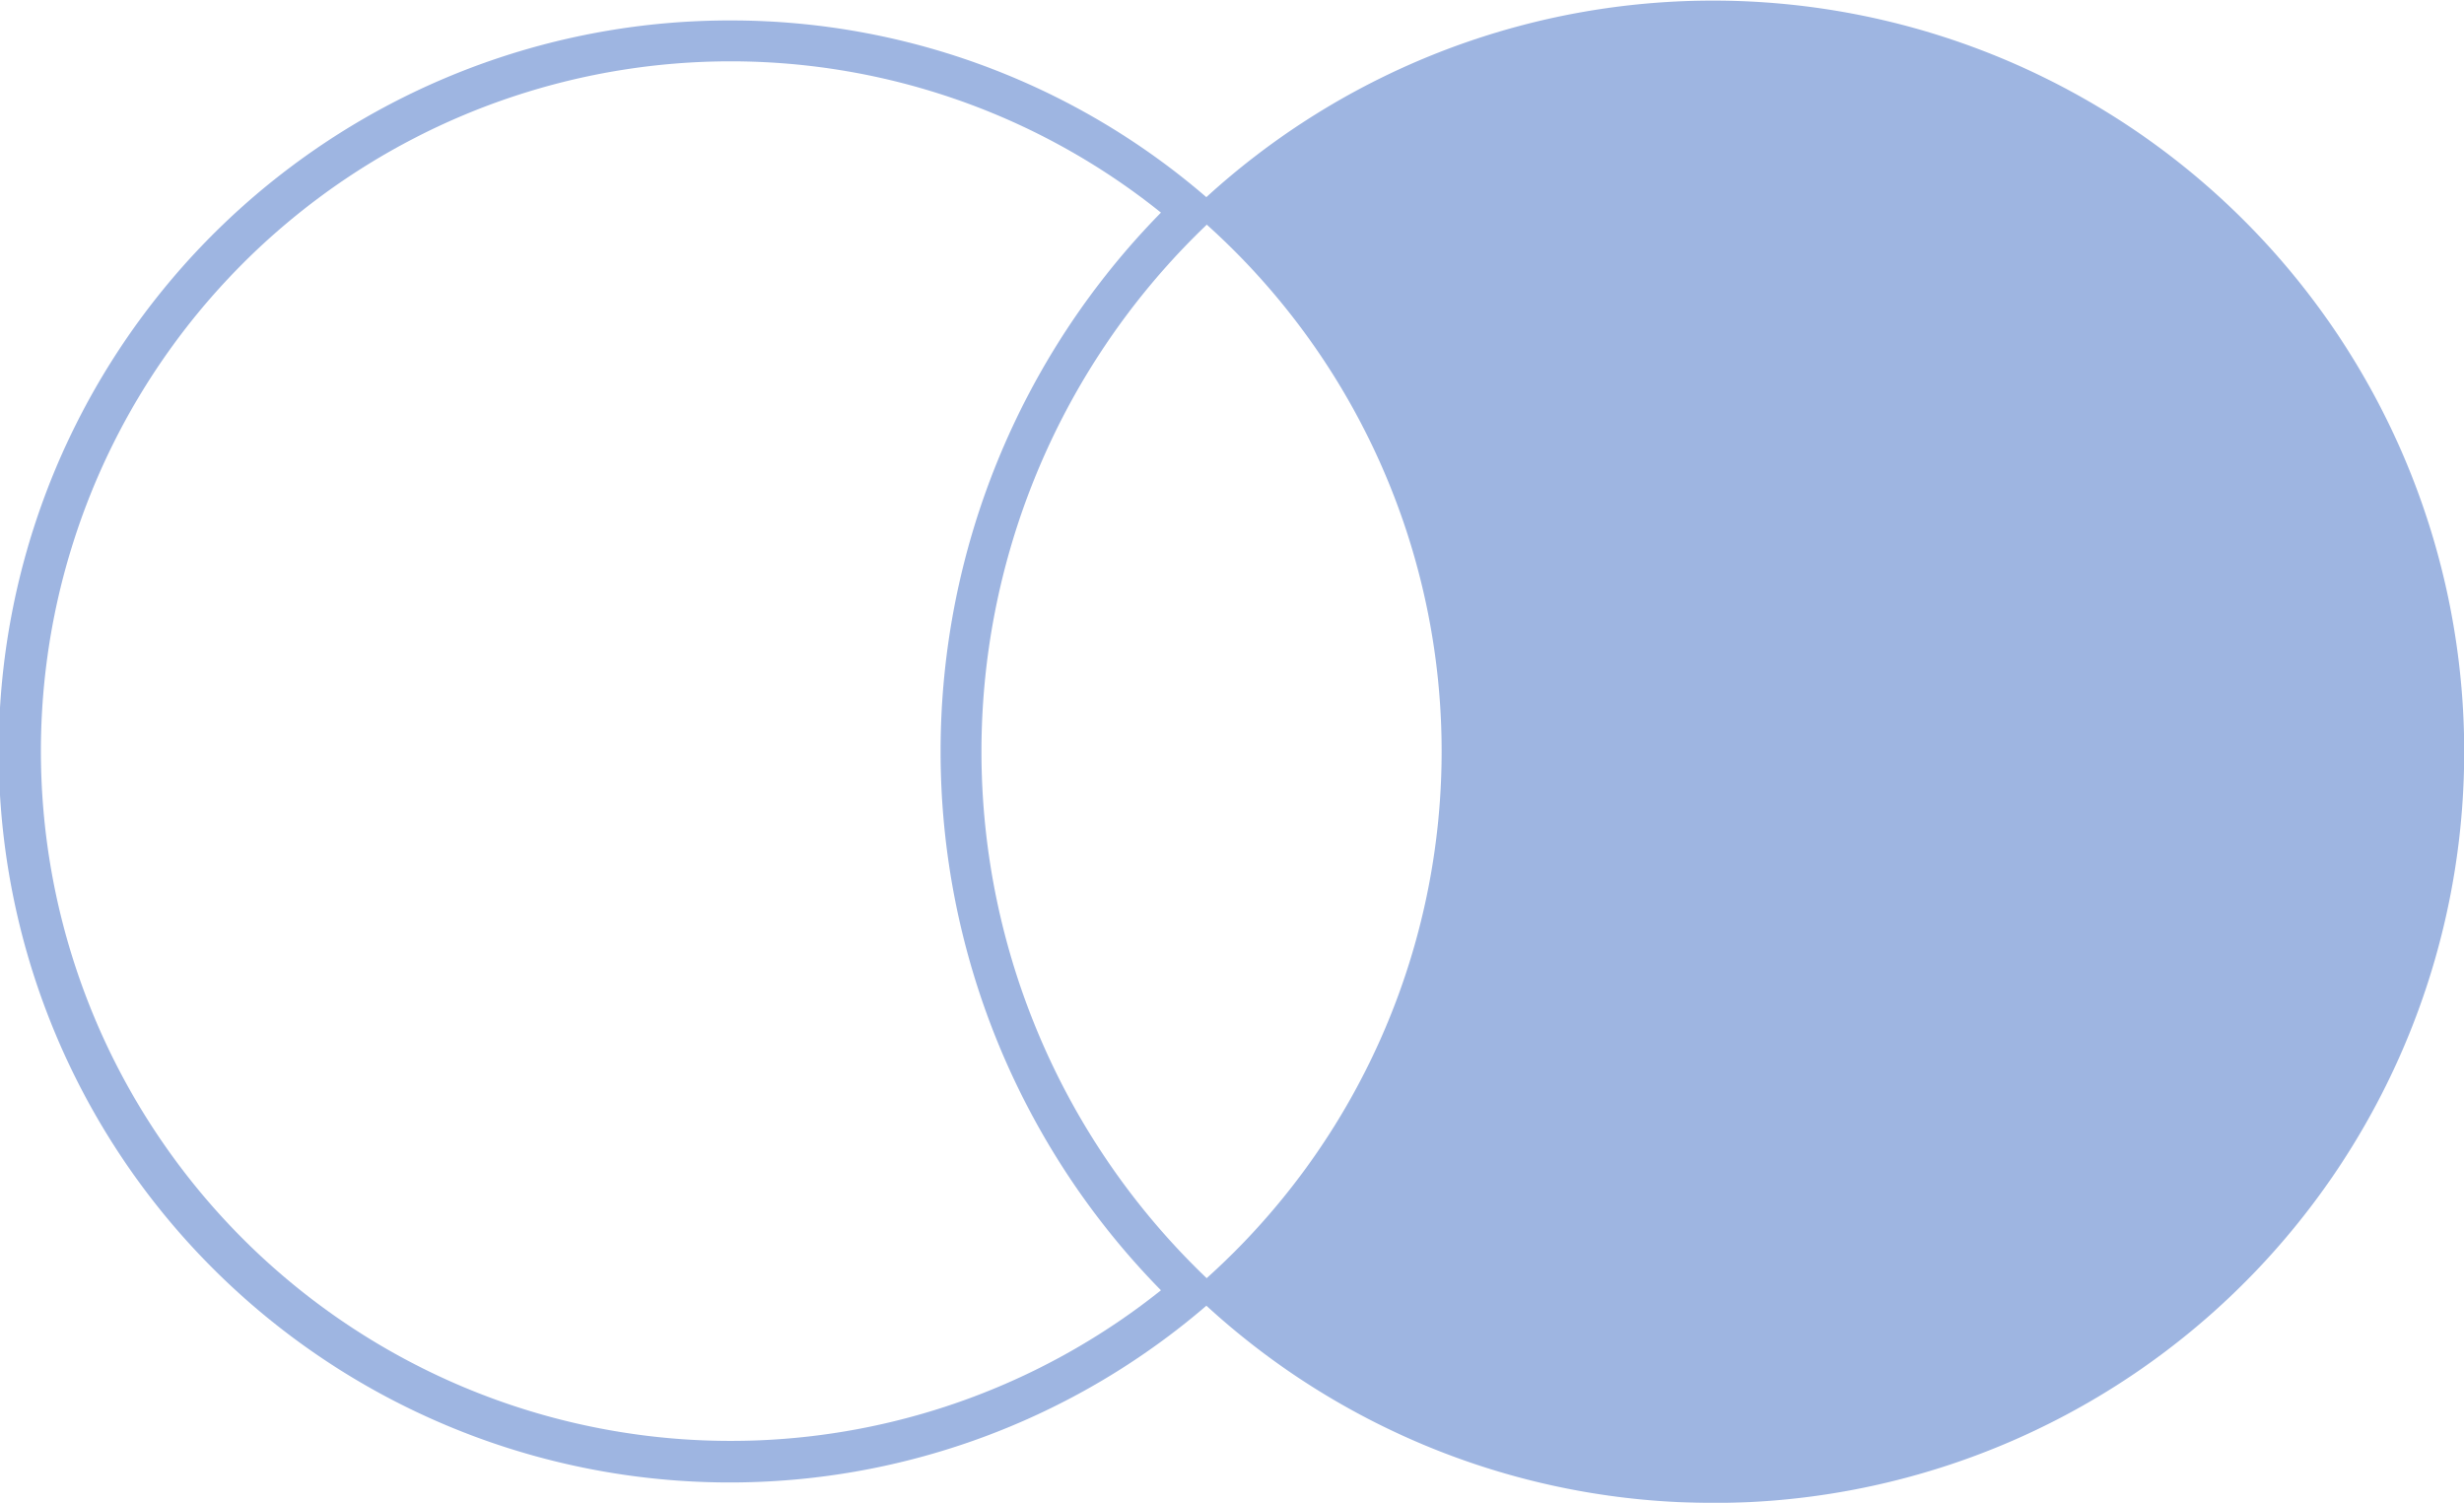 <svg xmlns="http://www.w3.org/2000/svg" xmlns:xlink="http://www.w3.org/1999/xlink" width="124.64" height="76.025" viewBox="0 0 124.64 76.025"><defs><clipPath id="a"><rect width="124.64" height="76.026" fill="#3e6cc3"/></clipPath></defs><g transform="translate(-33 23)" opacity="0.5"><g transform="translate(33 -23)" clip-path="url(#a)"><path d="M36.979,6.959a34.762,34.762,0,0,1,21.747,7.652,38.9,38.9,0,0,0,0,54.515A34.893,34.893,0,1,1,36.979,6.959m0-2.069A36.979,36.979,0,1,0,61.8,69.22a36.851,36.851,0,0,1,0-54.7A36.8,36.8,0,0,0,36.979,4.89" transform="translate(0 -3.856)" fill="#3e6cc3"/><path d="M317.163,4.89a36.8,36.8,0,0,0-24.824,9.627,36.851,36.851,0,0,1,0,54.7A36.961,36.961,0,1,0,317.163,4.89" transform="translate(-230.537 -3.856)" fill="#3e6cc3"/><path d="M311.423,76.026a37.894,37.894,0,0,1-25.518-9.9l-.844-.766.844-.766a35.817,35.817,0,0,0,0-53.172l-.844-.766L285.9,9.9a38,38,0,1,1,25.518,66.13M288.138,65.34a35.944,35.944,0,1,0,0-54.655,37.874,37.874,0,0,1,0,54.655" transform="translate(-224.797)" fill="#3e6cc3"/></g></g></svg>